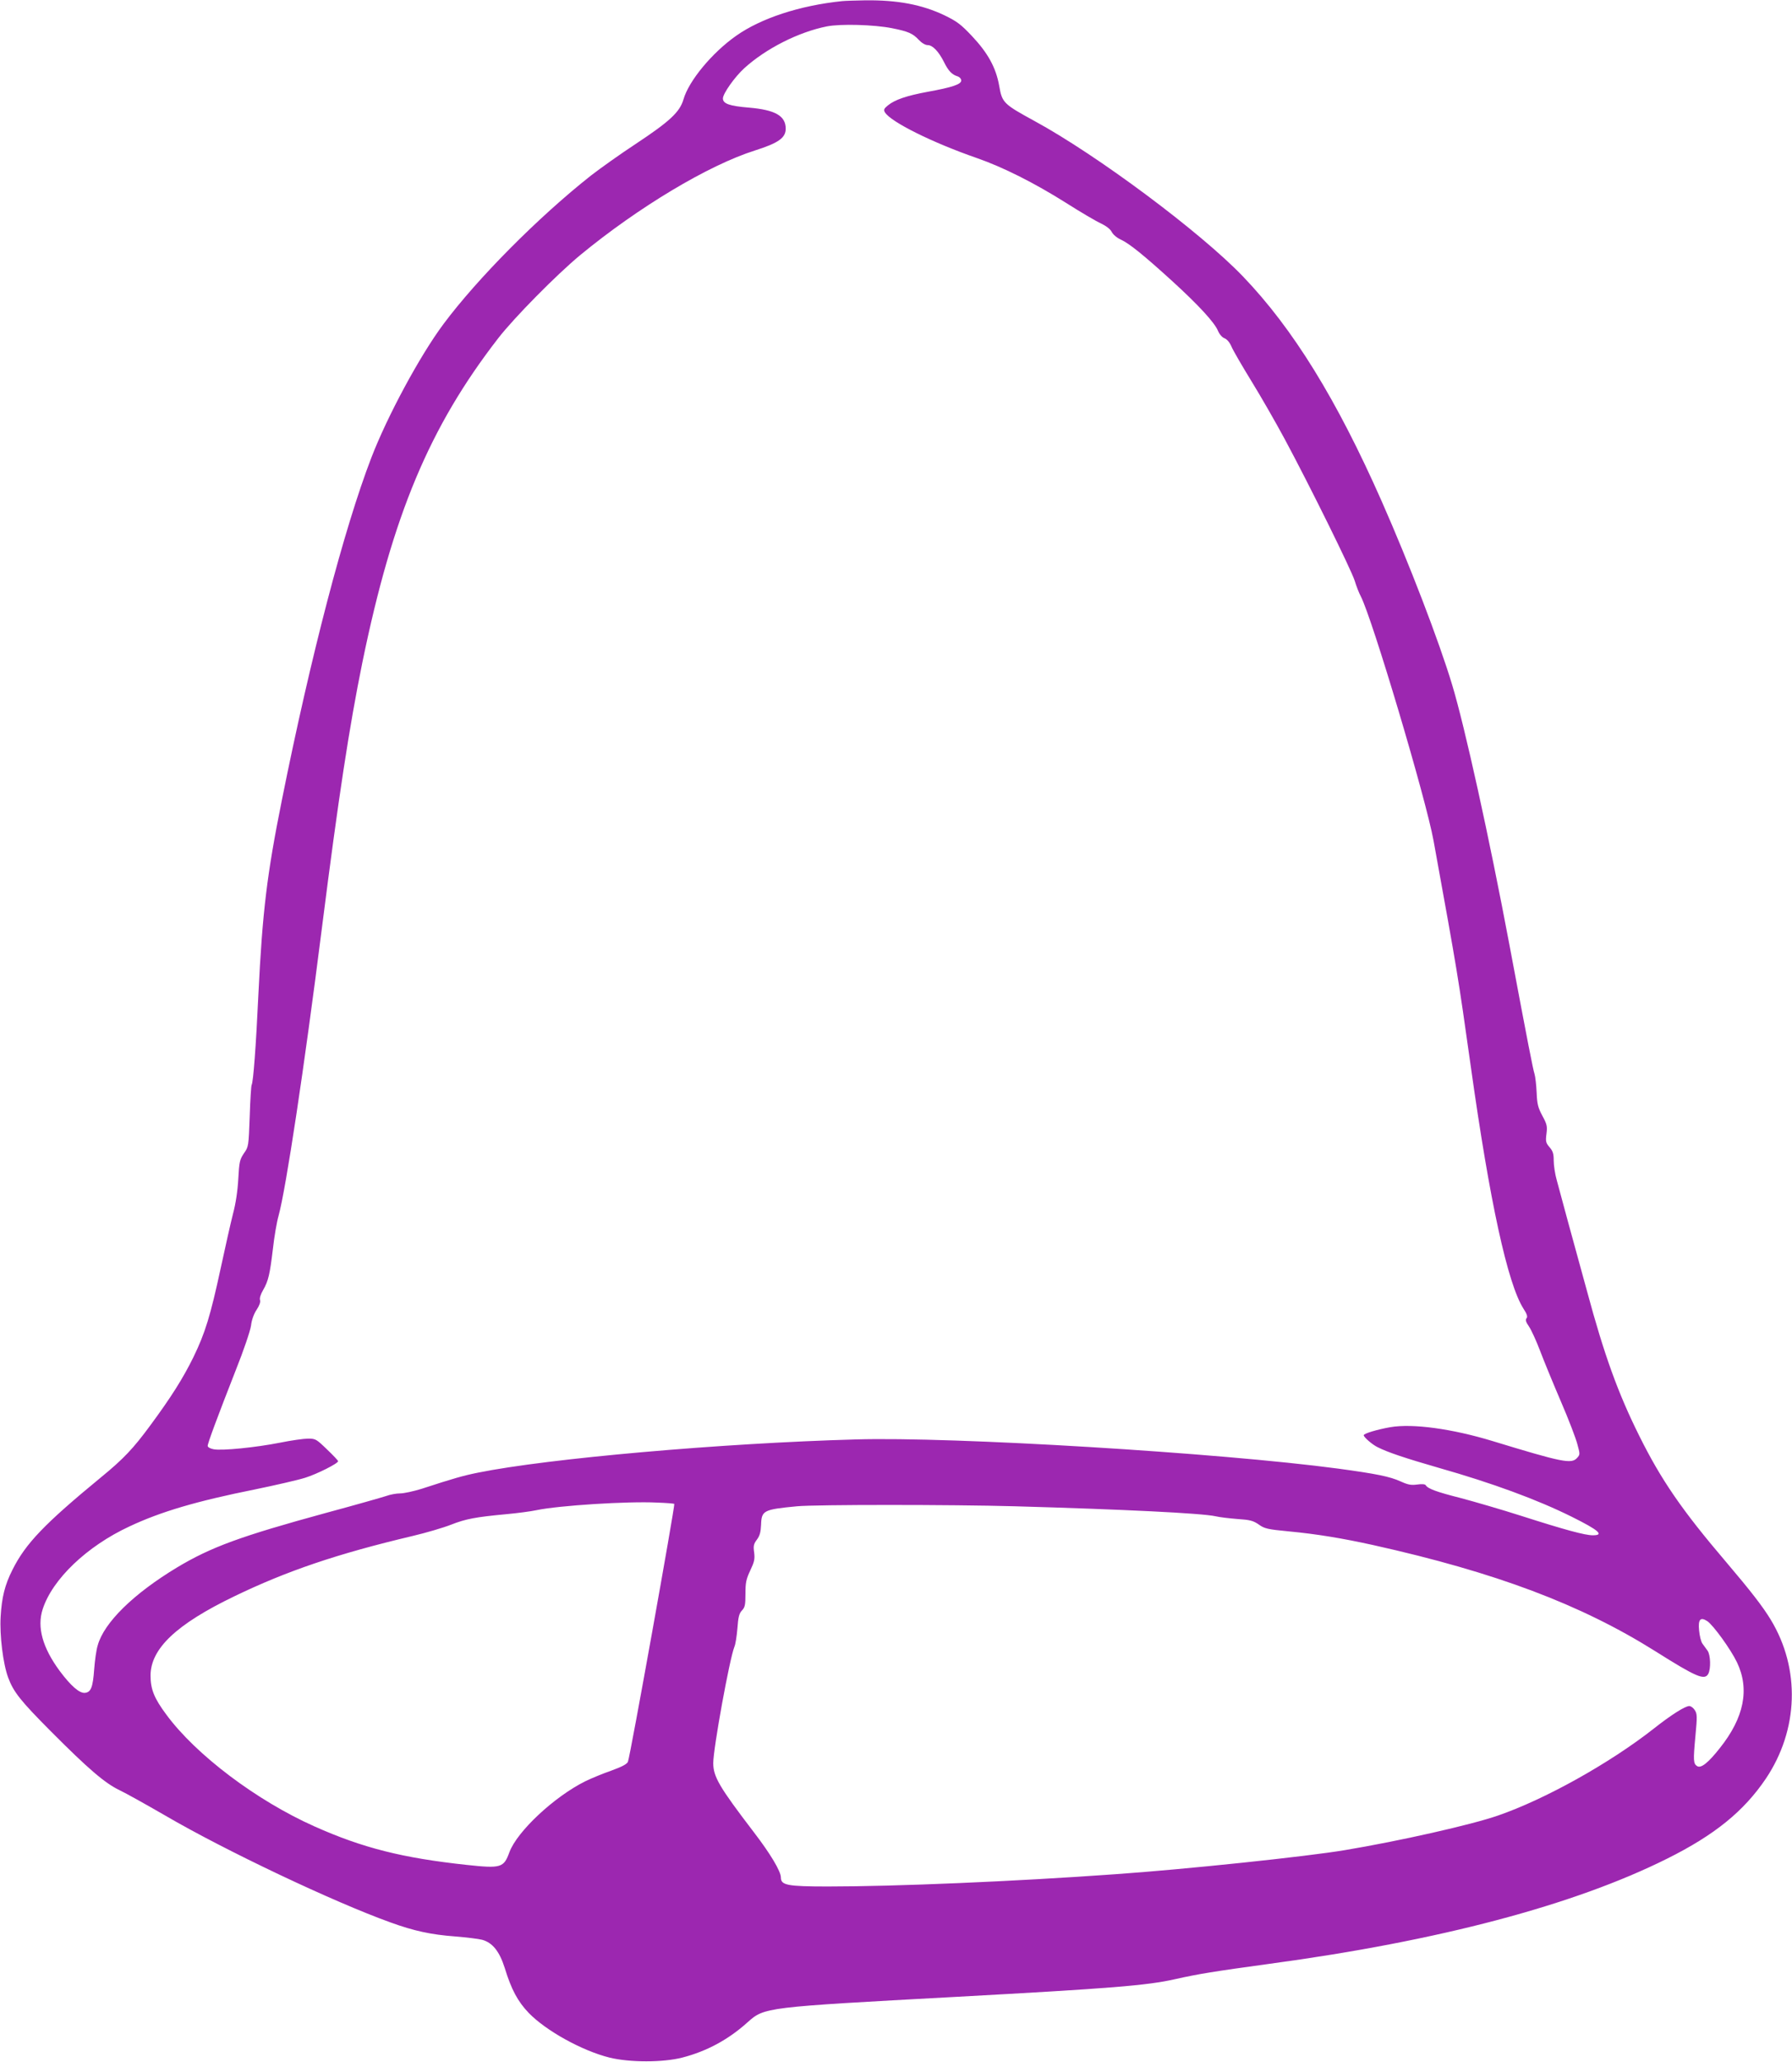 <?xml version="1.0" standalone="no"?>
<!DOCTYPE svg PUBLIC "-//W3C//DTD SVG 20010904//EN"
 "http://www.w3.org/TR/2001/REC-SVG-20010904/DTD/svg10.dtd">
<svg version="1.0" xmlns="http://www.w3.org/2000/svg"
 width="1113pt" height="1280pt" viewBox="0 0 1113 1280"
 preserveAspectRatio="xMidYMid meet">
<g transform="translate(0,1280) scale(0.1,-0.1)"
fill="#9c27b0" stroke="none">
<path d="M5230 12793 c-262 -27 -504 -106 -659 -216 -149 -105 -293 -279 -326
-394 -23 -79 -86 -137 -296 -276 -96 -63 -221 -152 -279 -197 -327 -258 -705
-639 -916 -922 -146 -196 -348 -570 -448 -830 -169 -439 -376 -1230 -555
-2123 -93 -462 -121 -694 -146 -1205 -15 -324 -32 -548 -42 -564 -3 -5 -9 -93
-12 -196 -7 -186 -7 -188 -36 -229 -26 -39 -29 -52 -35 -159 -4 -74 -16 -154
-33 -217 -14 -55 -48 -206 -76 -336 -64 -297 -97 -404 -170 -554 -65 -132
-139 -249 -269 -425 -103 -140 -165 -206 -302 -318 -355 -292 -471 -413 -553
-577 -47 -93 -66 -170 -73 -290 -7 -115 15 -294 47 -379 33 -89 77 -144 264
-332 234 -235 337 -323 427 -366 40 -19 167 -90 283 -157 375 -219 1049 -538
1400 -664 146 -53 253 -76 400 -87 72 -6 148 -15 170 -21 64 -18 107 -71 140
-175 41 -134 81 -208 149 -279 108 -111 330 -234 501 -277 126 -31 333 -31
453 0 151 39 285 111 404 218 107 95 102 94 1298 159 953 52 1185 70 1360 110
143 32 235 47 585 95 1053 142 1891 364 2470 653 295 147 476 294 613 497 203
303 215 681 30 986 -49 81 -125 179 -278 359 -272 319 -402 507 -539 783 -131
263 -217 500 -324 897 -36 132 -89 326 -118 430 -28 105 -60 221 -70 259 -11
38 -19 93 -19 122 0 42 -5 59 -26 83 -23 27 -25 36 -19 83 6 47 3 60 -26 113
-27 51 -32 72 -35 143 -2 46 -8 98 -13 115 -10 32 -38 173 -156 802 -126 670
-278 1358 -356 1615 -82 272 -267 753 -438 1140 -279 631 -550 1070 -861 1394
-264 275 -905 753 -1295 965 -192 105 -201 113 -219 218 -20 113 -70 204 -170
310 -68 72 -92 90 -170 128 -141 67 -292 95 -491 93 -60 -1 -126 -3 -145 -5z
m310 -168 c100 -20 129 -32 166 -72 19 -20 41 -33 56 -33 30 0 68 -39 101
-105 27 -55 50 -79 85 -89 12 -4 22 -15 22 -26 0 -23 -54 -42 -209 -70 -130
-24 -203 -49 -246 -84 -25 -20 -28 -28 -19 -43 35 -59 294 -188 571 -284 164
-57 358 -155 552 -277 91 -58 190 -116 219 -129 33 -16 58 -35 67 -53 9 -17
33 -37 58 -48 53 -25 142 -97 319 -258 161 -147 262 -256 283 -308 9 -21 26
-41 41 -46 15 -6 32 -26 43 -52 10 -24 66 -120 123 -213 58 -94 151 -256 207
-360 157 -292 414 -813 435 -880 10 -33 27 -77 38 -97 72 -140 405 -1258 452
-1518 151 -832 150 -826 231 -1400 118 -843 229 -1349 327 -1503 23 -35 27
-51 19 -60 -8 -10 -4 -23 16 -52 14 -21 45 -88 68 -149 23 -61 81 -202 129
-314 48 -111 94 -231 103 -267 17 -62 17 -64 -2 -85 -35 -39 -92 -27 -525 105
-250 76 -495 110 -635 86 -80 -14 -165 -39 -165 -50 0 -12 53 -58 86 -74 63
-32 174 -69 379 -128 334 -95 614 -198 827 -304 169 -84 204 -115 131 -115
-49 0 -174 34 -446 121 -122 39 -291 88 -374 110 -150 38 -205 58 -218 80 -5
7 -24 8 -54 4 -37 -5 -57 -1 -101 19 -68 31 -154 48 -390 80 -734 98 -2389
199 -2995 181 -832 -23 -1910 -118 -2345 -206 -90 -18 -151 -35 -353 -101 -49
-15 -108 -28 -132 -28 -23 0 -62 -7 -86 -16 -24 -8 -192 -56 -374 -105 -531
-145 -714 -212 -926 -339 -270 -163 -453 -342 -492 -483 -9 -28 -18 -95 -22
-148 -8 -112 -20 -143 -57 -147 -34 -4 -88 43 -158 137 -106 144 -141 271
-105 382 60 186 274 391 539 514 196 92 417 157 781 230 126 26 266 58 310 72
74 23 205 89 205 103 0 4 -31 37 -69 73 -66 64 -71 67 -118 67 -26 0 -104 -11
-173 -25 -152 -30 -361 -51 -413 -41 -22 4 -37 13 -37 21 0 17 60 178 174 469
50 125 90 244 95 277 4 36 18 74 35 99 17 26 25 48 21 60 -4 12 4 36 19 62 33
57 42 98 61 256 8 74 24 166 35 205 46 167 159 913 270 1792 103 811 169 1242
251 1645 188 913 416 1459 843 2010 99 128 362 394 509 516 363 299 798 559
1086 650 145 46 191 78 191 135 0 80 -65 117 -229 131 -120 10 -161 24 -161
57 0 30 73 133 132 187 134 122 337 225 513 260 85 17 294 11 405 -11z m-1352
-9160 c6 -6 -274 -1568 -288 -1601 -6 -14 -35 -30 -101 -54 -52 -18 -125 -48
-164 -67 -193 -96 -423 -311 -471 -440 -35 -97 -52 -102 -266 -79 -398 43
-645 105 -945 239 -359 160 -736 444 -920 694 -76 102 -98 158 -98 243 1 167
161 318 520 491 327 158 640 264 1105 374 85 20 194 52 242 71 92 36 151 47
343 65 66 6 151 17 188 25 139 29 565 56 747 47 58 -2 106 -6 108 -8z m2117
-15 c668 -19 1161 -43 1245 -62 25 -6 86 -13 136 -17 77 -5 97 -10 132 -34 36
-26 54 -30 189 -43 169 -16 328 -42 523 -85 759 -169 1288 -368 1750 -658 257
-162 307 -183 330 -141 17 32 14 117 -4 143 -9 12 -23 32 -32 44 -9 12 -18 49
-21 82 -7 69 8 86 51 58 37 -25 145 -174 184 -255 80 -167 45 -344 -107 -534
-71 -90 -116 -126 -140 -111 -24 15 -25 35 -11 185 12 125 11 140 -4 163 -9
14 -24 25 -34 25 -26 0 -113 -55 -223 -142 -273 -214 -675 -438 -966 -538
-164 -57 -612 -158 -948 -214 -236 -40 -997 -120 -1430 -150 -627 -45 -1360
-76 -1783 -76 -253 0 -292 8 -292 56 0 38 -65 147 -168 281 -214 280 -252 344
-252 429 0 91 101 646 131 721 7 15 15 67 19 115 5 71 11 93 28 111 19 20 22
35 22 104 0 69 4 90 30 145 25 53 29 70 24 111 -6 41 -3 53 17 80 18 24 24 47
26 92 3 89 14 95 223 115 114 11 960 11 1355 0z"/>
</g>
</svg>
